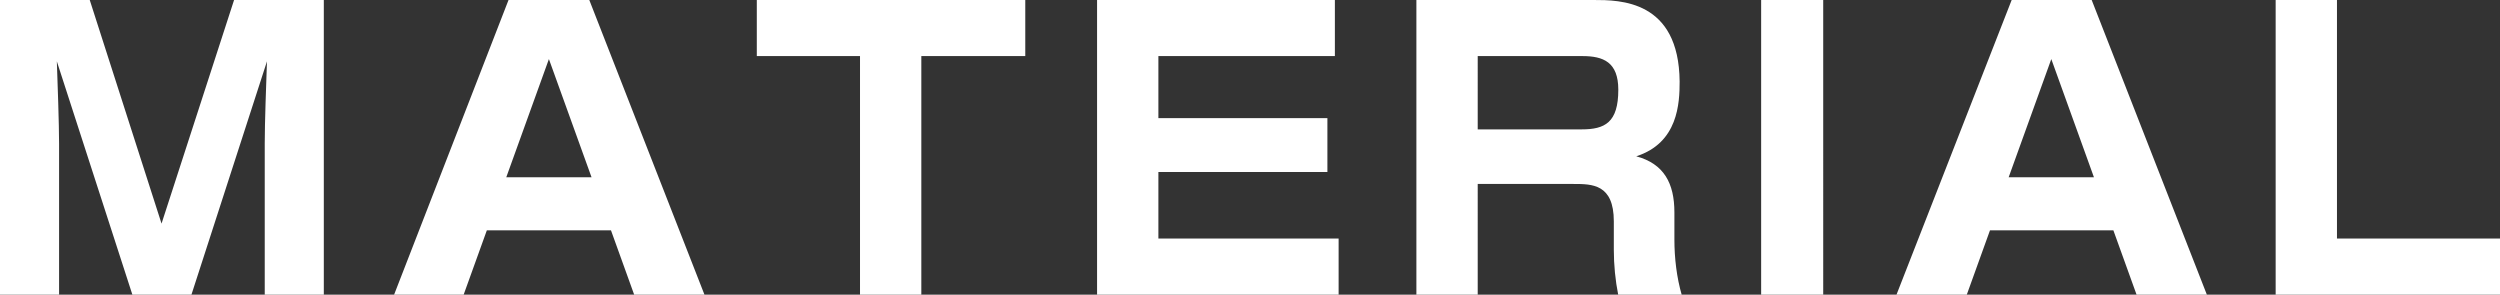 <?xml version="1.0" encoding="utf-8"?>
<!-- Generator: Adobe Illustrator 26.0.1, SVG Export Plug-In . SVG Version: 6.00 Build 0)  -->
<svg version="1.1" id="レイヤー_1" xmlns="http://www.w3.org/2000/svg" xmlns:xlink="http://www.w3.org/1999/xlink" x="0px"
	 y="0px" viewBox="0 0 334.3 39.4" style="enable-background:new 0 0 334.3 39.4;" xml:space="preserve">
<rect x="0" y="0" width="334.3" height="39.4" fill="#333333" stroke="none"/>
<style type="text/css">
	.st0{fill:#FFFFFF;}
</style>
<path id="パス_37" class="st0" d="M35.7,8.2c-0.1,2.9-0.3,8.2-0.3,11v20.2h7.9V0h-12l-9.7,29.9L12,0H0v39.4h7.9V19.2
	c0-2.5-0.2-8.3-0.3-11l10.1,31.2h7.9L35.7,8.2z M84.8,39.4h9.4L78.8,0H68L52.7,39.4H62l3.1-8.6h16.6L84.8,39.4z M73.4,7.9l5.7,15.8
	H67.7L73.4,7.9z M137.1,7.5V0h-35.9v7.5H115v31.9h8.2V7.5H137.1z M146.7,0v39.4H179v-7.5h-24.1V23h22.6v-7.2h-22.6V7.5h23.6V0H146.7
	z M189.4,0v39.4h8.2V24.6h12.8c2.5,0,5.4,0,5.4,5v3.8c0,2,0.2,4.1,0.6,6.1h8.5c-0.7-2.4-1-5-1-7.5v-3.6c0-3.9-1.4-6.5-5.1-7.5
	c5.6-1.8,5.8-7.1,5.8-10C224.5,0,216.6,0,213.1,0H189.4z M211.6,7.5c2.8,0,4.8,0.8,4.8,4.5c0,4.4-1.8,5.3-4.9,5.3h-13.9V7.5H211.6z
	 M235.5,0v39.4h8.3V0H235.5z M285.7,39.4h9.4L279.7,0H269l-15.4,39.4h9.4l3.1-8.6h16.5L285.7,39.4z M274.3,7.9l5.7,15.8h-11.4
	L274.3,7.9z M304.3,0v39.4h30v-7.5h-21.8V0H304.3z"/>
</svg>
